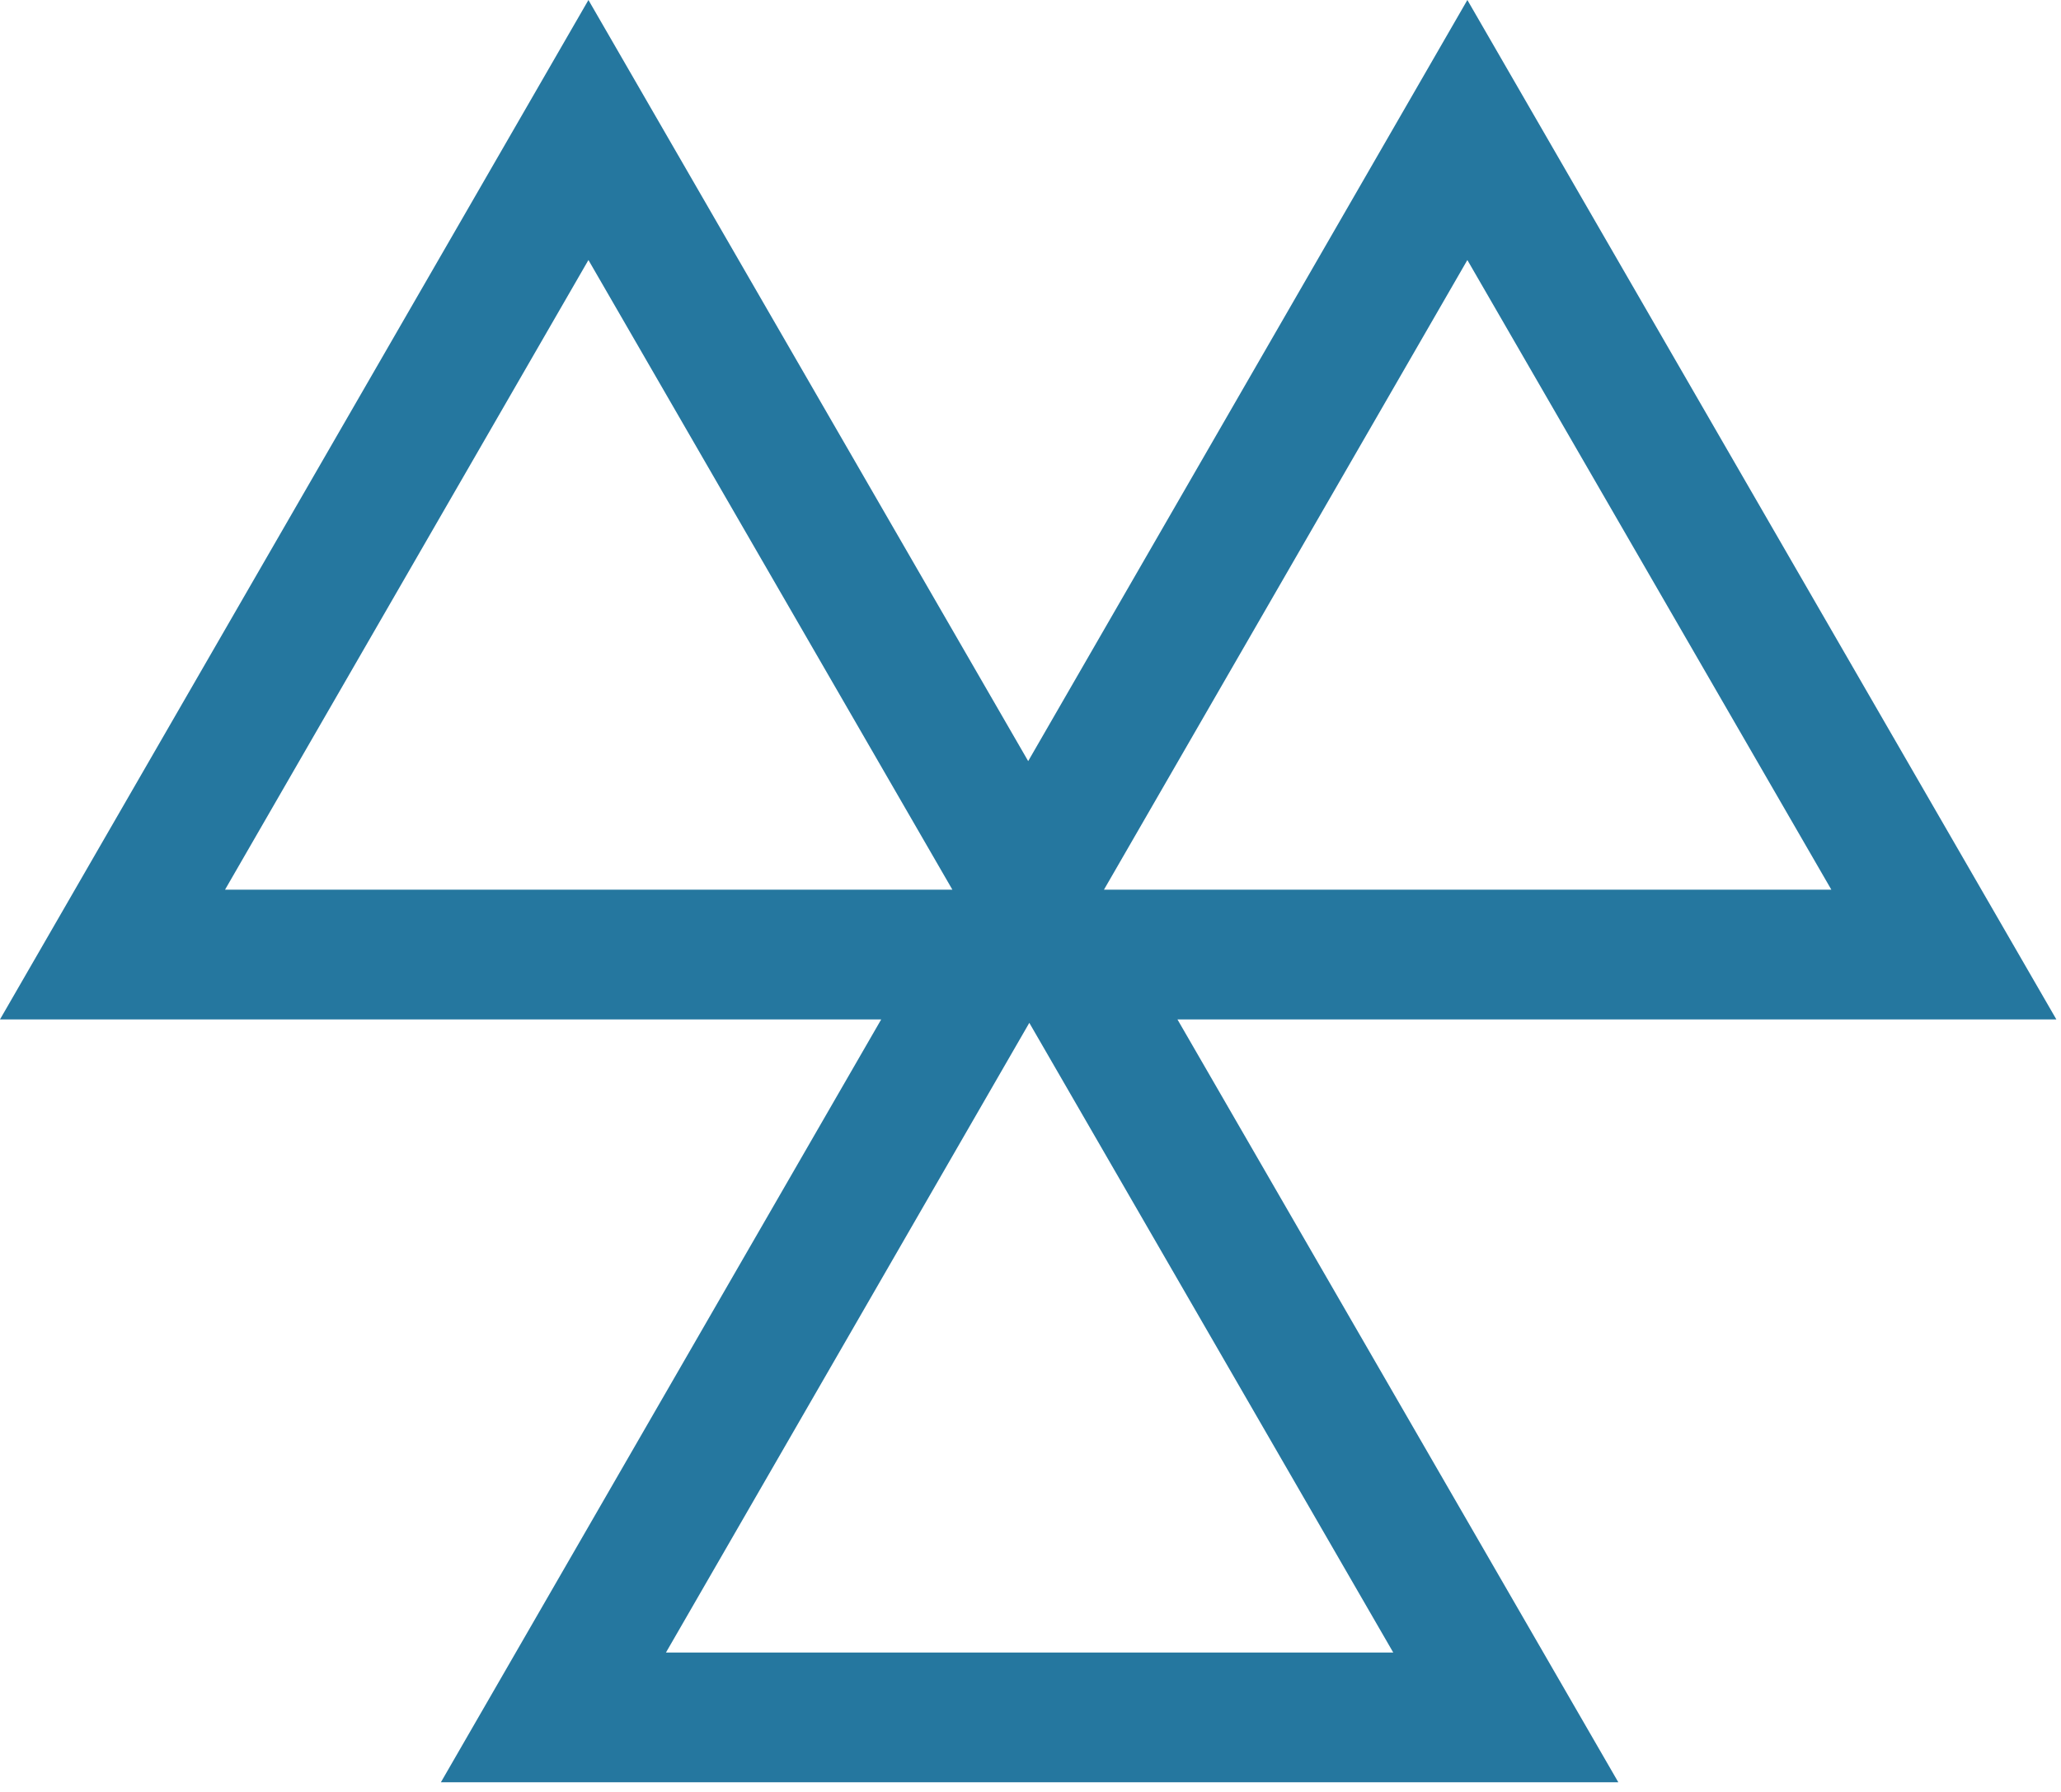 <svg width="192" height="167" viewBox="0 0 192 167" fill="none" xmlns="http://www.w3.org/2000/svg">
<path d="M191.567 94.979L136.698 0L95.784 70.914L54.818 0L0 94.979H82.093L41.072 166.057H150.761L109.689 94.979H191.567ZM136.698 24.227L170.606 82.893H102.844L136.698 24.227ZM20.964 82.893L54.818 24.227L88.723 82.893H20.964ZM129.795 153.971H62.038L95.89 95.3L129.795 153.971Z" fill="#25779F"/>
</svg>
